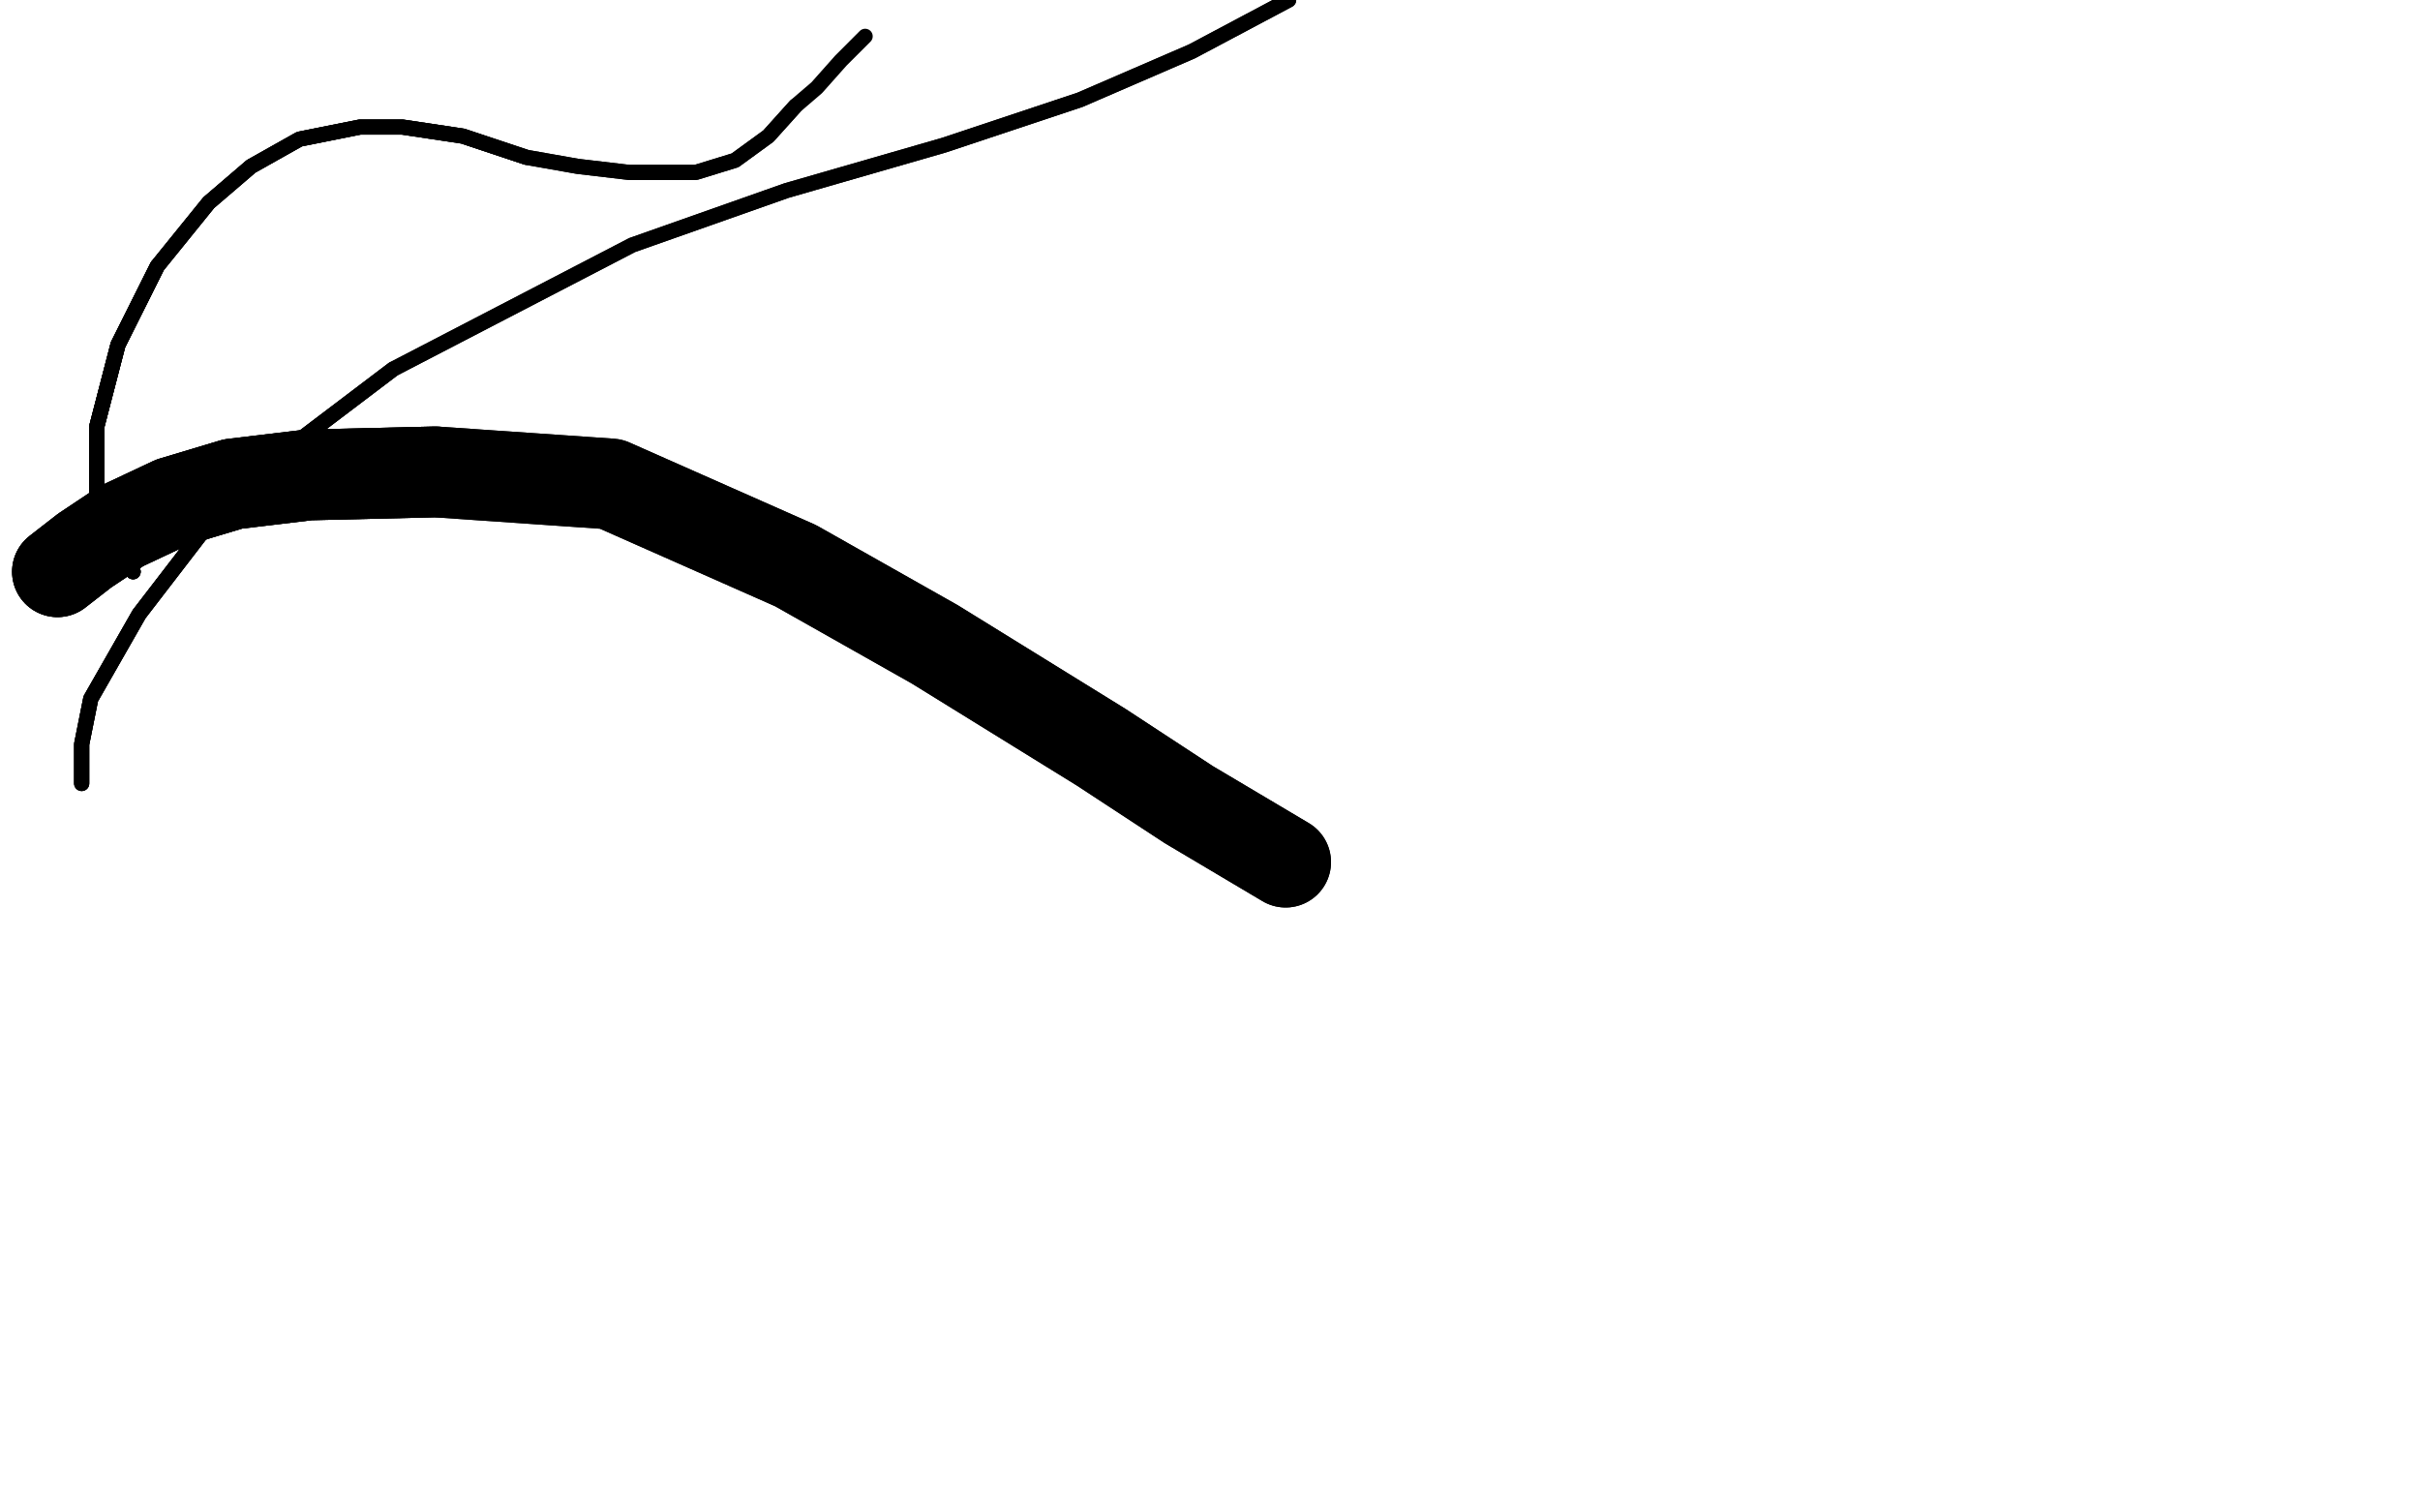 <?xml version="1.0" standalone="no"?>
<!DOCTYPE svg PUBLIC "-//W3C//DTD SVG 1.1//EN"
"http://www.w3.org/Graphics/SVG/1.1/DTD/svg11.dtd">

<svg width="800" height="500" version="1.1" xmlns="http://www.w3.org/2000/svg" xmlns:xlink="http://www.w3.org/1999/xlink" style="stroke-antialiasing: false"><desc>This SVG has been created on https://colorillo.com/</desc><rect x='0' y='0' width='800' height='500' style='fill: rgb(255,255,255); stroke-width:0' /><polyline points="44,189 38,182 32,170 32,157 32,141 39,114 52,88" style="fill: none; stroke: #000000; stroke-width: 5; stroke-linejoin: round; stroke-linecap: round; stroke-antialiasing: false; stroke-antialias: 0; opacity: 1.0"/>
<polyline points="44,189 38,182 32,170 32,157 32,141 39,114 52,88 69,67 83,55 99,46 119,42 133,42 153,45 174,52 191,55 208,57 220,57 230,57 243,53 254,45 263,35" style="fill: none; stroke: #000000; stroke-width: 5; stroke-linejoin: round; stroke-linecap: round; stroke-antialiasing: false; stroke-antialias: 0; opacity: 1.0"/>
<polyline points="44,189 38,182 32,170 32,157 32,141 39,114 52,88 69,67 83,55 99,46 119,42 133,42 153,45 174,52" style="fill: none; stroke: #000000; stroke-width: 5; stroke-linejoin: round; stroke-linecap: round; stroke-antialiasing: false; stroke-antialias: 0; opacity: 1.0"/>
<polyline points="44,189 38,182 32,170 32,157 32,141 39,114 52,88 69,67 83,55 99,46 119,42 133,42 153,45 174,52 191,55 208,57 220,57 230,57 243,53 254,45 263,35 270,29 278,20 282,16 285,13 286,12" style="fill: none; stroke: #000000; stroke-width: 5; stroke-linejoin: round; stroke-linecap: round; stroke-antialiasing: false; stroke-antialias: 0; opacity: 1.0"/>
<polyline points="27,259 27,246 30,231 46,203 66,177 97,147 130,122" style="fill: none; stroke: #000000; stroke-width: 5; stroke-linejoin: round; stroke-linecap: round; stroke-antialiasing: false; stroke-antialias: 0; opacity: 1.0"/>
<polyline points="27,259 27,246 30,231 46,203 66,177 97,147 130,122 209,81 260,63 312,48 357,33 394,17 426,0" style="fill: none; stroke: #000000; stroke-width: 5; stroke-linejoin: round; stroke-linecap: round; stroke-antialiasing: false; stroke-antialias: 0; opacity: 1.0"/>
<polyline points="27,259 27,246 30,231 46,203 66,177 97,147 130,122 209,81 260,63 312,48 357,33 394,17 426,0" style="fill: none; stroke: #000000; stroke-width: 5; stroke-linejoin: round; stroke-linecap: round; stroke-antialiasing: false; stroke-antialias: 0; opacity: 1.0"/>
<polyline points="19,189 28,182 40,174 57,166 77,160 102,157 144,156" style="fill: none; stroke: #000000; stroke-width: 30; stroke-linejoin: round; stroke-linecap: round; stroke-antialiasing: false; stroke-antialias: 0; opacity: 1.0"/>
<polyline points="19,189 28,182 40,174 57,166 77,160 102,157 144,156 202,160 263,187 309,213 364,247 393,266 425,285" style="fill: none; stroke: #000000; stroke-width: 30; stroke-linejoin: round; stroke-linecap: round; stroke-antialiasing: false; stroke-antialias: 0; opacity: 1.0"/>
<polyline points="19,189 28,182 40,174 57,166 77,160 102,157 144,156 202,160 263,187 309,213 364,247 393,266 425,285" style="fill: none; stroke: #000000; stroke-width: 30; stroke-linejoin: round; stroke-linecap: round; stroke-antialiasing: false; stroke-antialias: 0; opacity: 1.0"/>
</svg>
